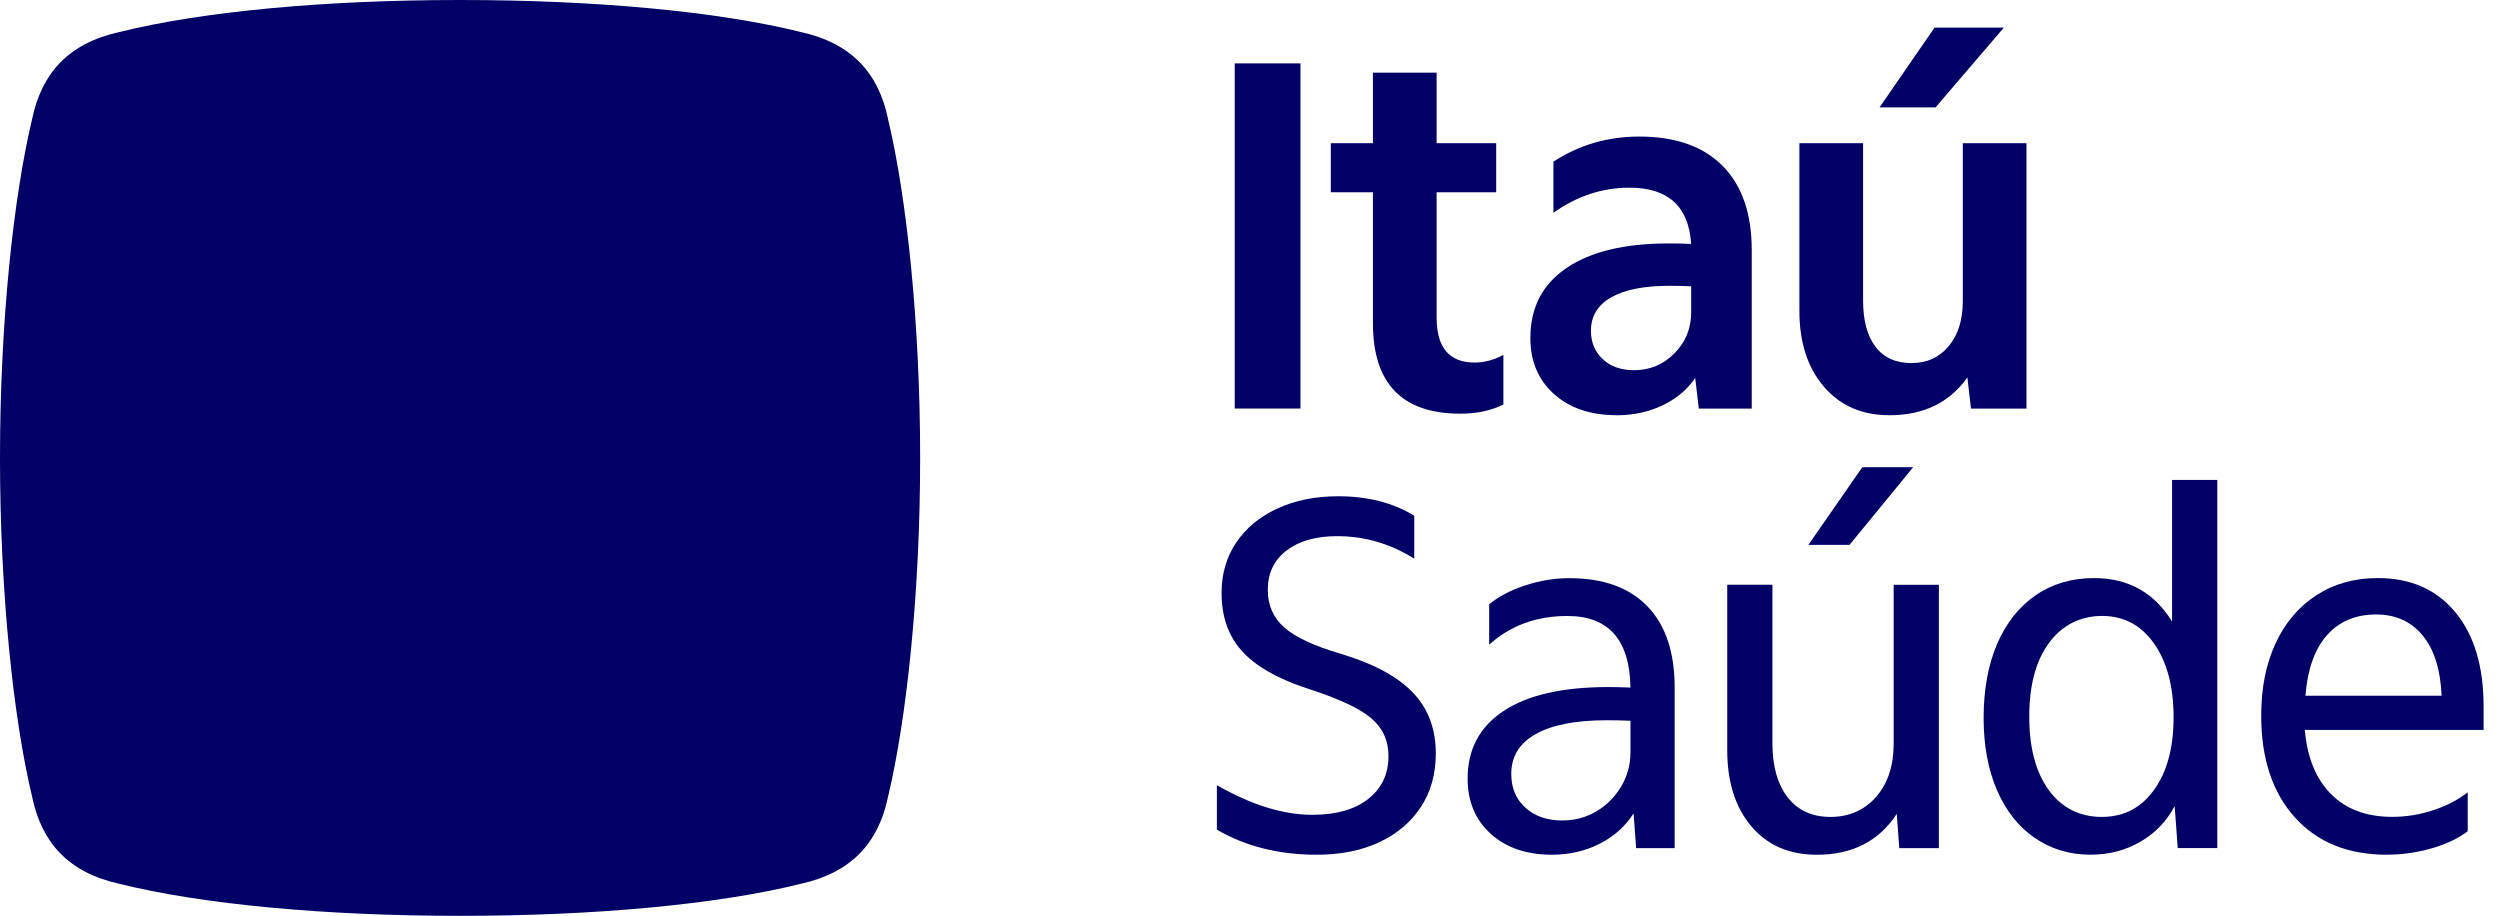 <svg width="101" height="37" viewBox="0 0 101 37" fill="none" xmlns="http://www.w3.org/2000/svg">
<path d="M35.875 4.796C35.493 2.969 34.422 1.752 32.357 1.295C28.991 0.457 24.018 0 18.587 0C13.156 0 8.185 0.457 4.819 1.295C2.754 1.752 1.683 2.97 1.301 4.796C0.535 7.994 0 13.094 0 18.5C0 23.906 0.535 29.006 1.301 32.204C1.683 34.032 2.754 35.248 4.819 35.705C8.185 36.542 13.156 37 18.587 37C24.018 37 28.989 36.543 32.355 35.705C34.42 35.248 35.491 34.03 35.873 32.204C36.639 29.006 37.174 23.906 37.174 18.5C37.174 13.094 36.639 7.994 35.873 4.796H35.875Z" fill="#000066"/>
<path d="M53.188 34.531C51.666 34.531 50.324 34.194 49.162 33.519V31.722C50.559 32.52 51.845 32.919 53.023 32.919C53.977 32.919 54.727 32.706 55.275 32.278C55.82 31.852 56.095 31.273 56.095 30.543C56.095 29.91 55.854 29.394 55.37 28.993C54.885 28.594 54.013 28.195 52.755 27.795C51.564 27.396 50.699 26.893 50.161 26.287C49.62 25.681 49.352 24.903 49.352 23.953C49.352 23.182 49.548 22.504 49.943 21.919C50.337 21.333 50.891 20.875 51.604 20.546C52.317 20.215 53.135 20.049 54.064 20.049C55.253 20.049 56.278 20.31 57.136 20.834V22.569C56.166 21.963 55.13 21.661 54.021 21.661C53.162 21.661 52.481 21.854 51.976 22.24C51.471 22.627 51.219 23.156 51.219 23.831C51.219 24.45 51.439 24.957 51.884 25.349C52.327 25.742 53.086 26.096 54.166 26.413C55.496 26.812 56.466 27.336 57.083 27.983C57.699 28.631 58.007 29.45 58.007 30.441C58.007 31.267 57.806 31.987 57.404 32.6C57.005 33.212 56.444 33.688 55.724 34.025C55.005 34.362 54.16 34.531 53.193 34.531H53.188Z" fill="#000066"/>
<path d="M62.695 34.531C61.67 34.531 60.847 34.249 60.224 33.685C59.602 33.12 59.292 32.377 59.292 31.454C59.292 30.271 59.778 29.358 60.755 28.716C61.73 28.075 63.138 27.757 64.977 27.757C65.254 27.757 65.551 27.764 65.871 27.778C65.842 25.85 64.99 24.886 63.317 24.886C62.072 24.886 61.02 25.272 60.163 26.044V24.412C60.55 24.095 61.037 23.84 61.626 23.648C62.214 23.456 62.805 23.358 63.401 23.358C64.771 23.358 65.821 23.737 66.555 24.494C67.288 25.252 67.656 26.346 67.656 27.778V34.264H66.099L65.997 32.859C65.665 33.382 65.209 33.791 64.627 34.087C64.044 34.383 63.403 34.531 62.697 34.531H62.695ZM65.871 29.119C65.551 29.105 65.235 29.098 64.917 29.098C63.657 29.098 62.7 29.284 62.041 29.657C61.383 30.029 61.055 30.565 61.055 31.267C61.055 31.831 61.245 32.286 61.626 32.63C62.006 32.975 62.5 33.147 63.111 33.147C63.62 33.147 64.085 33.023 64.501 32.775C64.917 32.526 65.247 32.193 65.497 31.773C65.745 31.352 65.871 30.894 65.871 30.398V29.117V29.119Z" fill="#000066"/>
<path d="M73.391 34.531C72.285 34.531 71.404 34.149 70.757 33.386C70.105 32.62 69.78 31.591 69.78 30.296V23.624H71.606V30.029C71.606 30.952 71.81 31.679 72.219 32.208C72.627 32.738 73.206 33.004 73.952 33.004C74.698 33.004 75.328 32.732 75.8 32.188C76.27 31.644 76.504 30.931 76.504 30.05V23.626H78.331V34.264H76.731L76.629 32.88C75.91 33.982 74.831 34.533 73.391 34.533V34.531ZM77.293 18.874L74.721 22.013H73.058L75.239 18.874H77.293Z" fill="#000066"/>
<path d="M84.474 34.531C83.616 34.531 82.858 34.303 82.201 33.85C81.544 33.397 81.036 32.752 80.676 31.919C80.317 31.085 80.138 30.112 80.138 28.995C80.138 27.878 80.32 26.857 80.686 26.01C81.052 25.163 81.573 24.509 82.243 24.047C82.914 23.586 83.699 23.355 84.599 23.355C85.981 23.355 87.033 23.941 87.752 25.112V19.389H89.579V34.262H87.981L87.856 32.568C87.536 33.174 87.078 33.653 86.477 34.003C85.874 34.354 85.206 34.529 84.474 34.529V34.531ZM84.929 33.002C85.8 33.002 86.501 32.638 87.025 31.908C87.552 31.177 87.813 30.201 87.813 28.976C87.813 27.751 87.551 26.744 87.025 26.001C86.499 25.256 85.8 24.884 84.929 24.884C84.058 24.884 83.315 25.247 82.783 25.969C82.249 26.691 81.982 27.687 81.982 28.953C81.982 30.22 82.246 31.195 82.77 31.919C83.297 32.641 84.017 33.004 84.928 33.004L84.929 33.002Z" fill="#000066"/>
<path d="M96.437 34.531C94.86 34.531 93.618 34.03 92.713 33.023C91.807 32.019 91.353 30.648 91.353 28.912C91.353 27.797 91.545 26.823 91.935 25.988C92.322 25.154 92.871 24.509 93.584 24.046C94.297 23.584 95.124 23.354 96.063 23.354C97.393 23.354 98.437 23.815 99.198 24.738C99.959 25.66 100.337 26.928 100.337 28.538V29.49H93.115C93.21 30.605 93.564 31.469 94.174 32.081C94.782 32.694 95.606 33.001 96.644 33.001C97.211 33.001 97.766 32.91 98.304 32.732C98.844 32.554 99.308 32.312 99.696 32.01V33.58C99.321 33.869 98.838 34.1 98.242 34.272C97.647 34.444 97.046 34.529 96.436 34.529L96.437 34.531ZM93.14 28.107H98.64C98.598 27.06 98.346 26.252 97.882 25.681C97.419 25.11 96.786 24.824 95.984 24.824C95.181 24.824 94.492 25.107 94.002 25.67C93.509 26.235 93.223 27.048 93.14 28.107Z" fill="#000066"/>
<path d="M52.539 16.505H49.883V2.561H52.539V16.505Z" fill="#000066"/>
<path d="M58.993 16.712C56.642 16.712 55.466 15.493 55.466 13.056V7.768H53.765V5.786H55.466V2.935H58.039V5.786H60.446V7.768H58.039V12.829C58.039 14.041 58.55 14.647 59.575 14.647C59.963 14.647 60.35 14.544 60.737 14.338V16.341C60.24 16.589 59.66 16.713 58.993 16.713V16.712Z" fill="#000066"/>
<path d="M65.313 16.774C64.261 16.774 63.416 16.489 62.781 15.918C62.145 15.347 61.827 14.593 61.827 13.656C61.827 12.429 62.313 11.486 63.289 10.826C64.264 10.164 65.637 9.835 67.408 9.835C67.755 9.835 68.059 9.841 68.323 9.855C68.225 8.339 67.396 7.582 65.831 7.582C64.738 7.582 63.715 7.919 62.759 8.594V6.529C63.798 5.854 64.953 5.517 66.226 5.517C67.691 5.517 68.815 5.913 69.597 6.705C70.378 7.498 70.77 8.629 70.77 10.104V16.508H68.631L68.486 15.269C68.166 15.738 67.728 16.106 67.169 16.375C66.608 16.643 65.987 16.777 65.311 16.777L65.313 16.774ZM68.323 11.567C68.032 11.554 67.741 11.546 67.451 11.546C66.427 11.546 65.641 11.701 65.096 12.011C64.549 12.319 64.274 12.771 64.274 13.363C64.274 13.832 64.434 14.214 64.752 14.51C65.07 14.808 65.492 14.956 66.019 14.956C66.654 14.956 67.199 14.728 67.648 14.275C68.097 13.82 68.324 13.269 68.324 12.622V11.567H68.323Z" fill="#000066"/>
<path d="M76.327 16.774C75.221 16.774 74.339 16.389 73.682 15.617C73.023 14.846 72.696 13.828 72.696 12.56V5.784H75.269V12.146C75.269 12.945 75.435 13.565 75.768 14.006C76.099 14.447 76.583 14.668 77.221 14.668C77.858 14.668 78.344 14.44 78.726 13.987C79.107 13.532 79.297 12.926 79.297 12.168V5.786H81.869V16.507H79.628L79.482 15.247C78.763 16.266 77.711 16.776 76.327 16.776V16.774ZM80.957 1.115L78.196 4.338H75.934L78.156 1.115H80.957Z" fill="#000066"/>
</svg>
